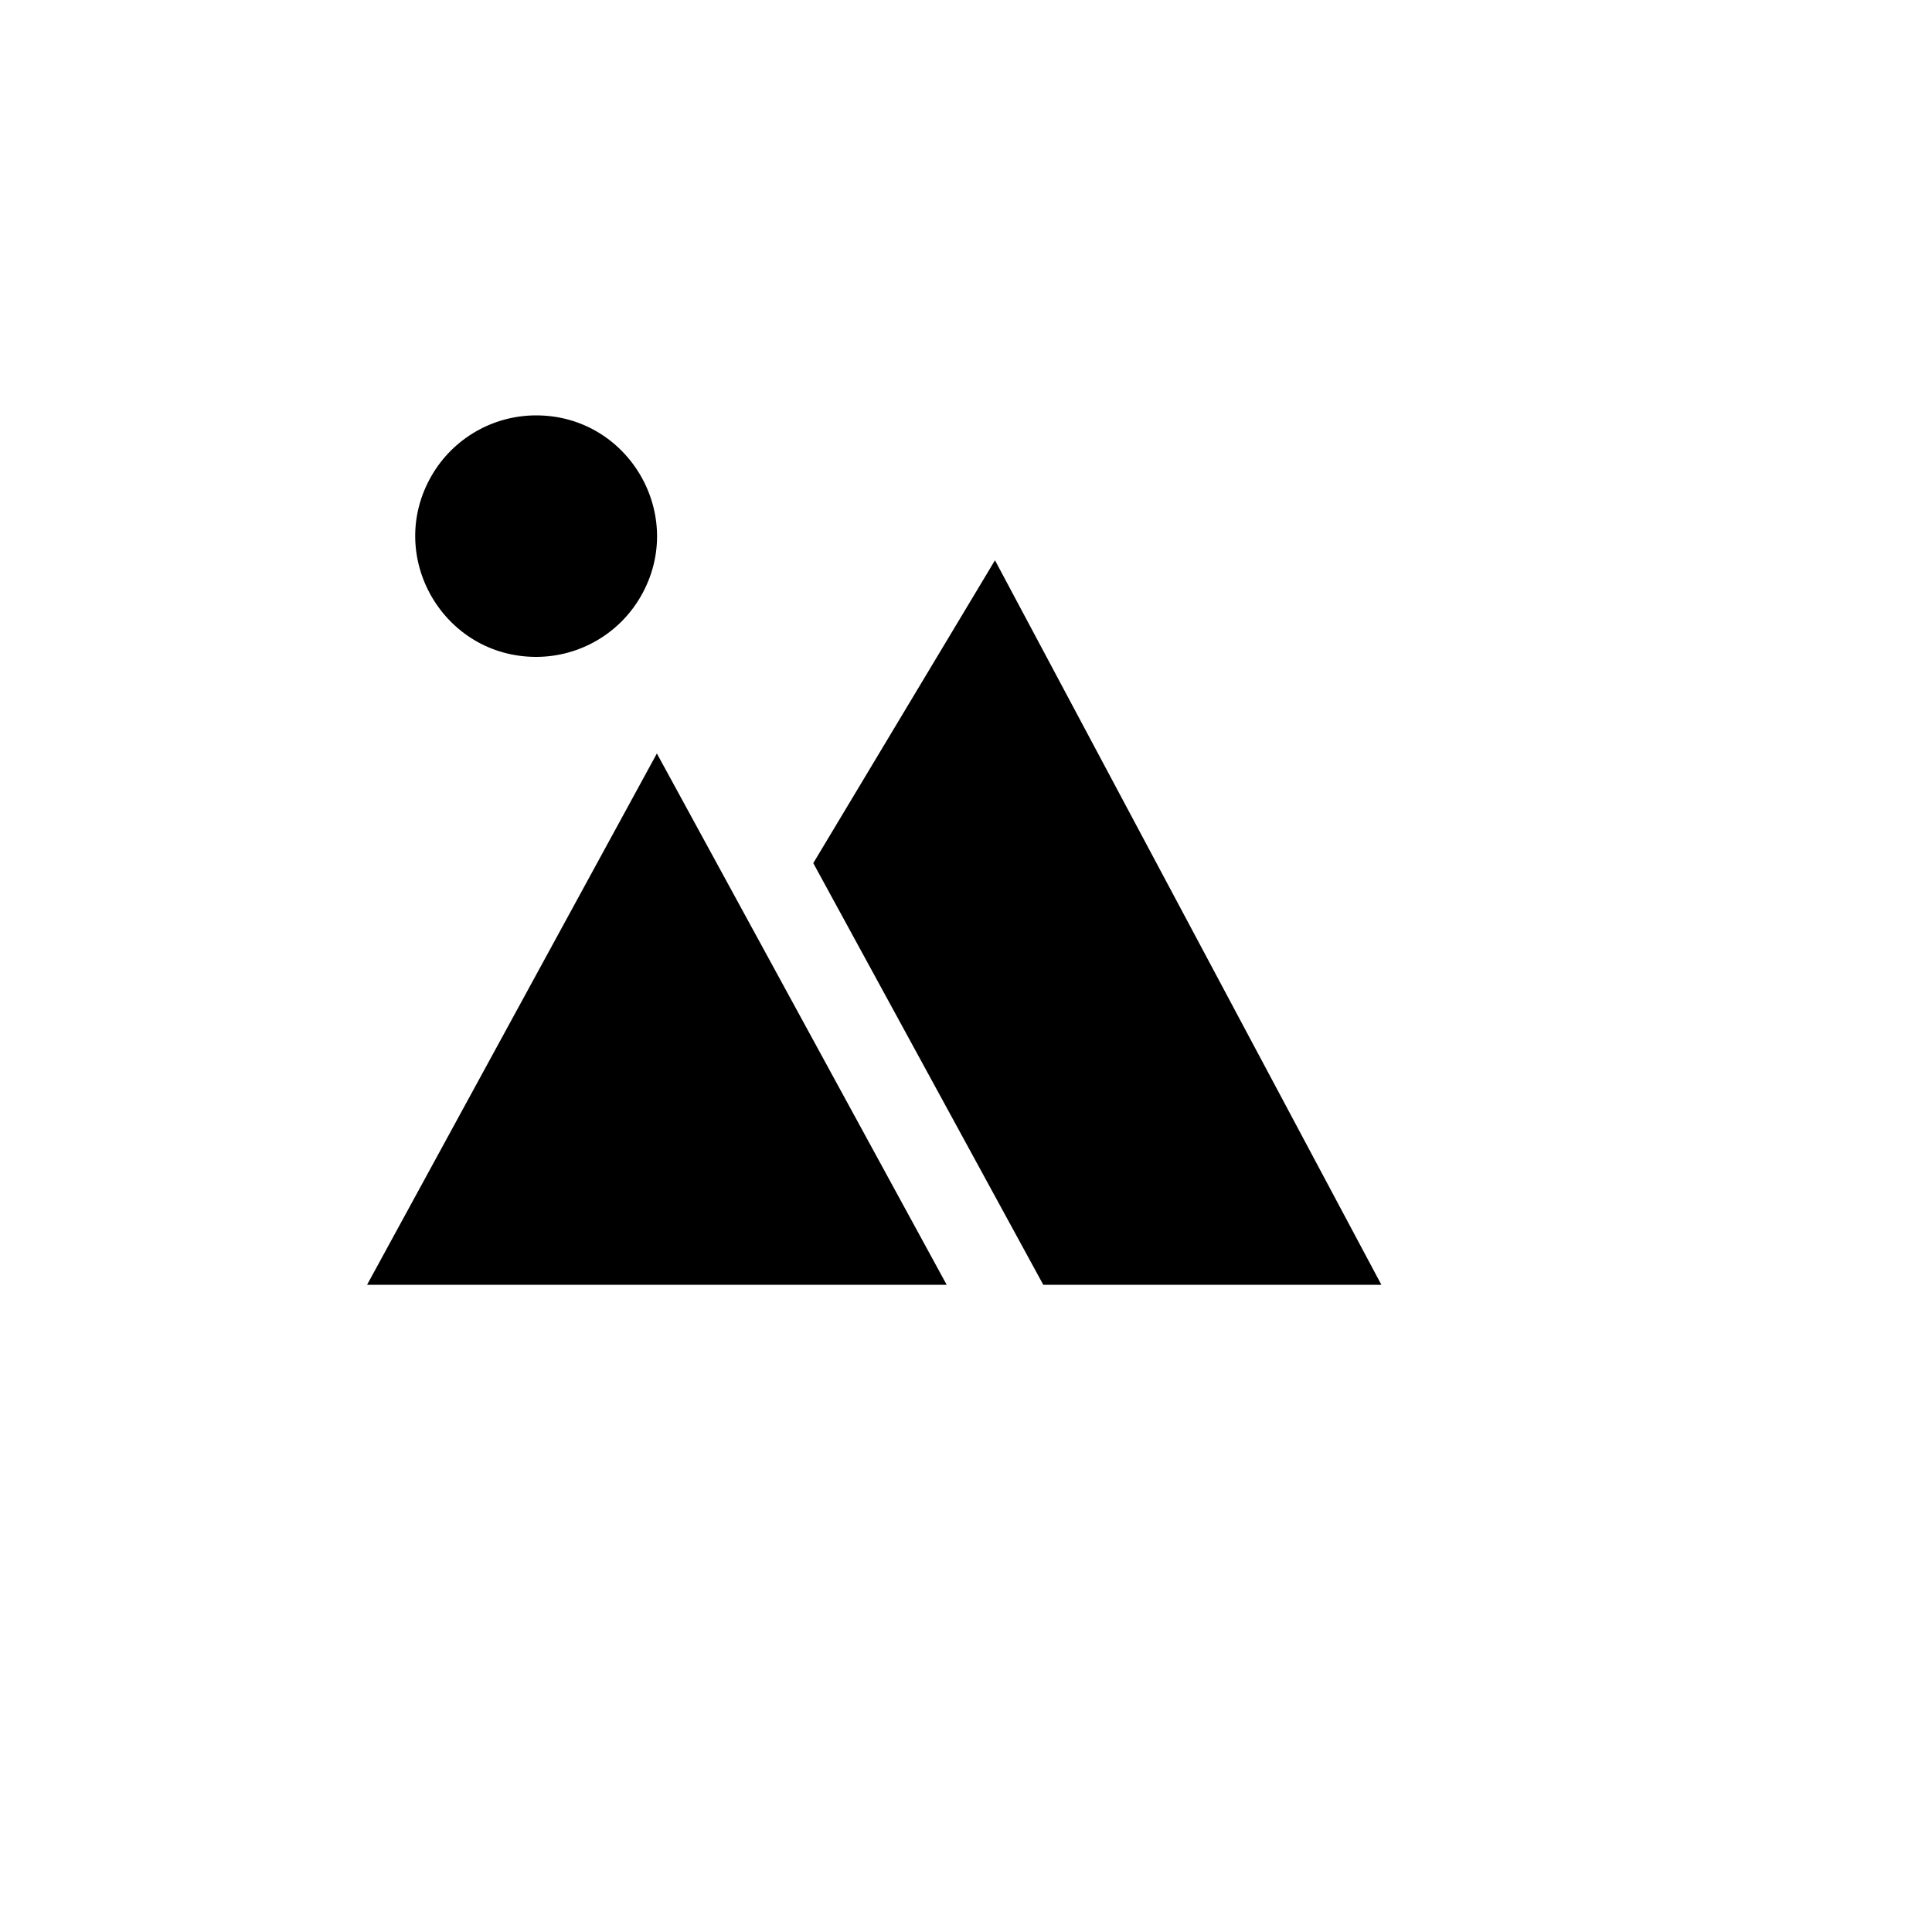 <svg xmlns="http://www.w3.org/2000/svg" version="1.1" xmlns:xlink="http://www.w3.org/1999/xlink" width="100%" height="100%" id="svgWorkerArea" viewBox="-25 -25 625 625" xmlns:idraw="https://idraw.muisca.co" style="background: white;"><defs id="defsdoc"><pattern id="patternBool" x="0" y="0" width="10" height="10" patternUnits="userSpaceOnUse" patternTransform="rotate(35)"><circle cx="5" cy="5" r="4" style="stroke: none;fill: #ff000070;"></circle></pattern></defs><g id="fileImp-709155314" class="cosito"><path id="pathImp-148667109" fill="none" class="grouped" d="M62.5 62.5C62.5 62.5 437.5 62.5 437.5 62.5 437.5 62.5 437.5 437.5 437.5 437.5 437.5 437.5 62.5 437.5 62.5 437.5 62.5 437.5 62.5 62.5 62.5 62.5"></path><path id="pathImp-383453958" class="grouped" d="M312.5 390.625C312.5 390.625 238.094 254.219 238.094 254.219 238.094 254.219 296.875 156.25 296.875 156.25 296.875 156.25 421.875 390.625 421.875 390.625 421.875 390.625 312.5 390.625 312.5 390.625 312.5 390.625 312.5 390.625 312.5 390.625M187.5 218.75C187.5 218.75 281.25 390.625 281.25 390.625 281.25 390.625 93.75 390.625 93.75 390.625 93.75 390.625 187.5 218.75 187.5 218.75 187.5 218.75 187.5 218.75 187.5 218.75M148.438 187.5C118.367 187.5 99.573 154.948 114.608 128.906 121.586 116.82 134.481 109.375 148.438 109.375 178.508 109.375 197.302 141.927 182.267 167.969 175.289 180.055 162.394 187.5 148.438 187.5 148.438 187.5 148.438 187.5 148.438 187.5"></path></g></svg>